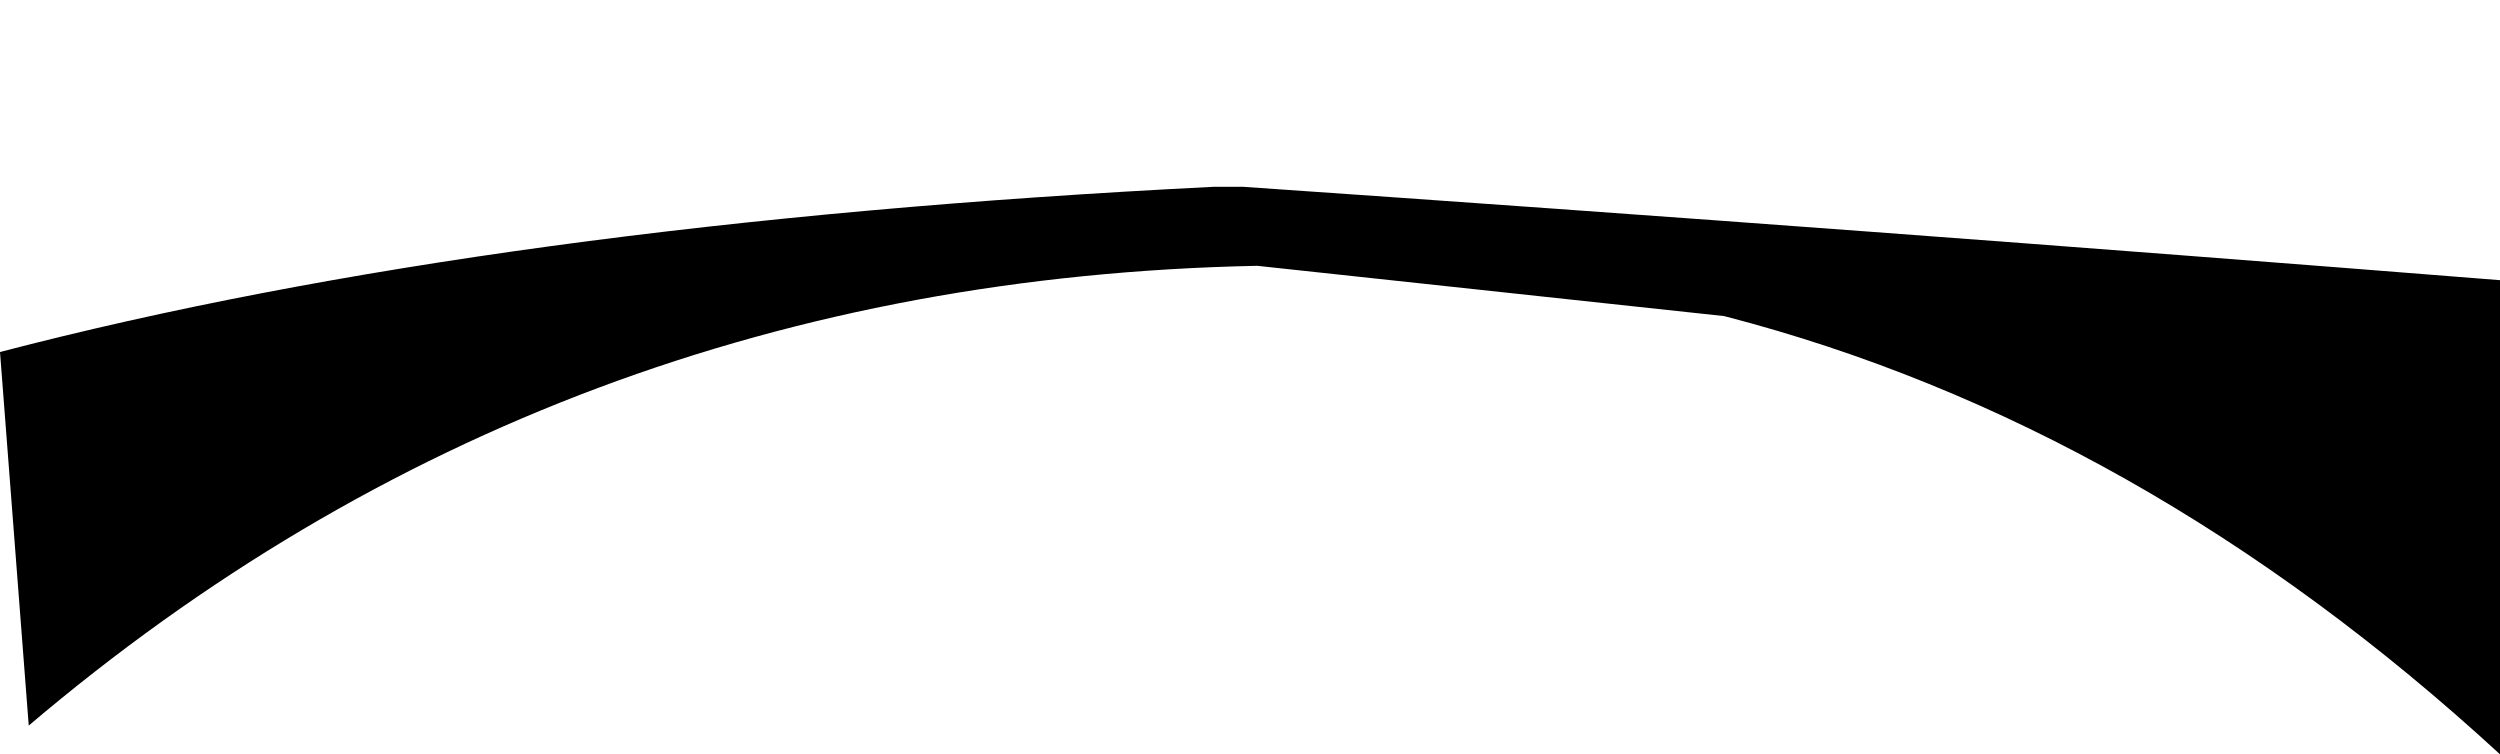 <?xml version="1.0" encoding="UTF-8" standalone="no"?>
<svg xmlns:xlink="http://www.w3.org/1999/xlink" height="5.25px" width="17.4px" xmlns="http://www.w3.org/2000/svg">
  <g transform="matrix(1.0, 0.0, 0.0, 1.0, 6.9, -3.25)">
    <path d="M-6.9 5.7 L-6.7 8.3 Q-3.05 5.2 1.85 5.1 L5.1 5.45 Q8.0 6.2 10.5 8.5 L10.5 5.2 Q6.1 4.85 1.75 4.55 L1.55 4.55 Q-3.45 4.8 -6.9 5.7" fill="#000000" fill-rule="evenodd" stroke="none">
      <animate attributeName="fill" dur="2s" repeatCount="indefinite" values="#000000;#000001"/>
      <animate attributeName="fill-opacity" dur="2s" repeatCount="indefinite" values="1.0;1.0"/>
      <animate attributeName="d" dur="2s" repeatCount="indefinite" values="M-6.9 5.7 L-6.7 8.3 Q-3.05 5.2 1.85 5.1 L5.1 5.45 Q8.0 6.2 10.5 8.5 L10.5 5.2 Q6.1 4.85 1.75 4.55 L1.55 4.55 Q-3.45 4.8 -6.9 5.7;M-6.9 5.7 L-6.7 8.3 Q-4.95 7.2 -2.85 6.65 L1.75 6.2 Q6.6 6.25 10.5 8.5 L10.5 5.2 Q6.7 3.05 1.65 3.25 L1.45 3.25 Q-3.3 3.5 -6.9 5.7"/>
    </path>
    <path d="M-6.9 5.7 Q-3.45 4.8 1.55 4.55 L1.75 4.55 Q6.1 4.85 10.5 5.2 L10.5 8.5 Q8.0 6.2 5.1 5.45 L1.85 5.1 Q-3.05 5.2 -6.7 8.3 L-6.9 5.7" fill="none" stroke="#000000" stroke-linecap="round" stroke-linejoin="round" stroke-opacity="0.0" stroke-width="1.0">
      <animate attributeName="stroke" dur="2s" repeatCount="indefinite" values="#000000;#000001"/>
      <animate attributeName="stroke-width" dur="2s" repeatCount="indefinite" values="0.0;0.0"/>
      <animate attributeName="fill-opacity" dur="2s" repeatCount="indefinite" values="0.0;0.0"/>
      <animate attributeName="d" dur="2s" repeatCount="indefinite" values="M-6.9 5.7 Q-3.45 4.8 1.55 4.55 L1.75 4.55 Q6.1 4.85 10.5 5.2 L10.5 8.5 Q8.0 6.2 5.1 5.45 L1.85 5.1 Q-3.05 5.2 -6.7 8.3 L-6.9 5.7;M-6.9 5.7 Q-3.3 3.5 1.45 3.25 L1.65 3.25 Q6.7 3.05 10.5 5.2 L10.5 8.5 Q6.6 6.25 1.75 6.2 L-2.85 6.65 Q-4.95 7.2 -6.7 8.3 L-6.9 5.7"/>
    </path>
  </g>
</svg>
